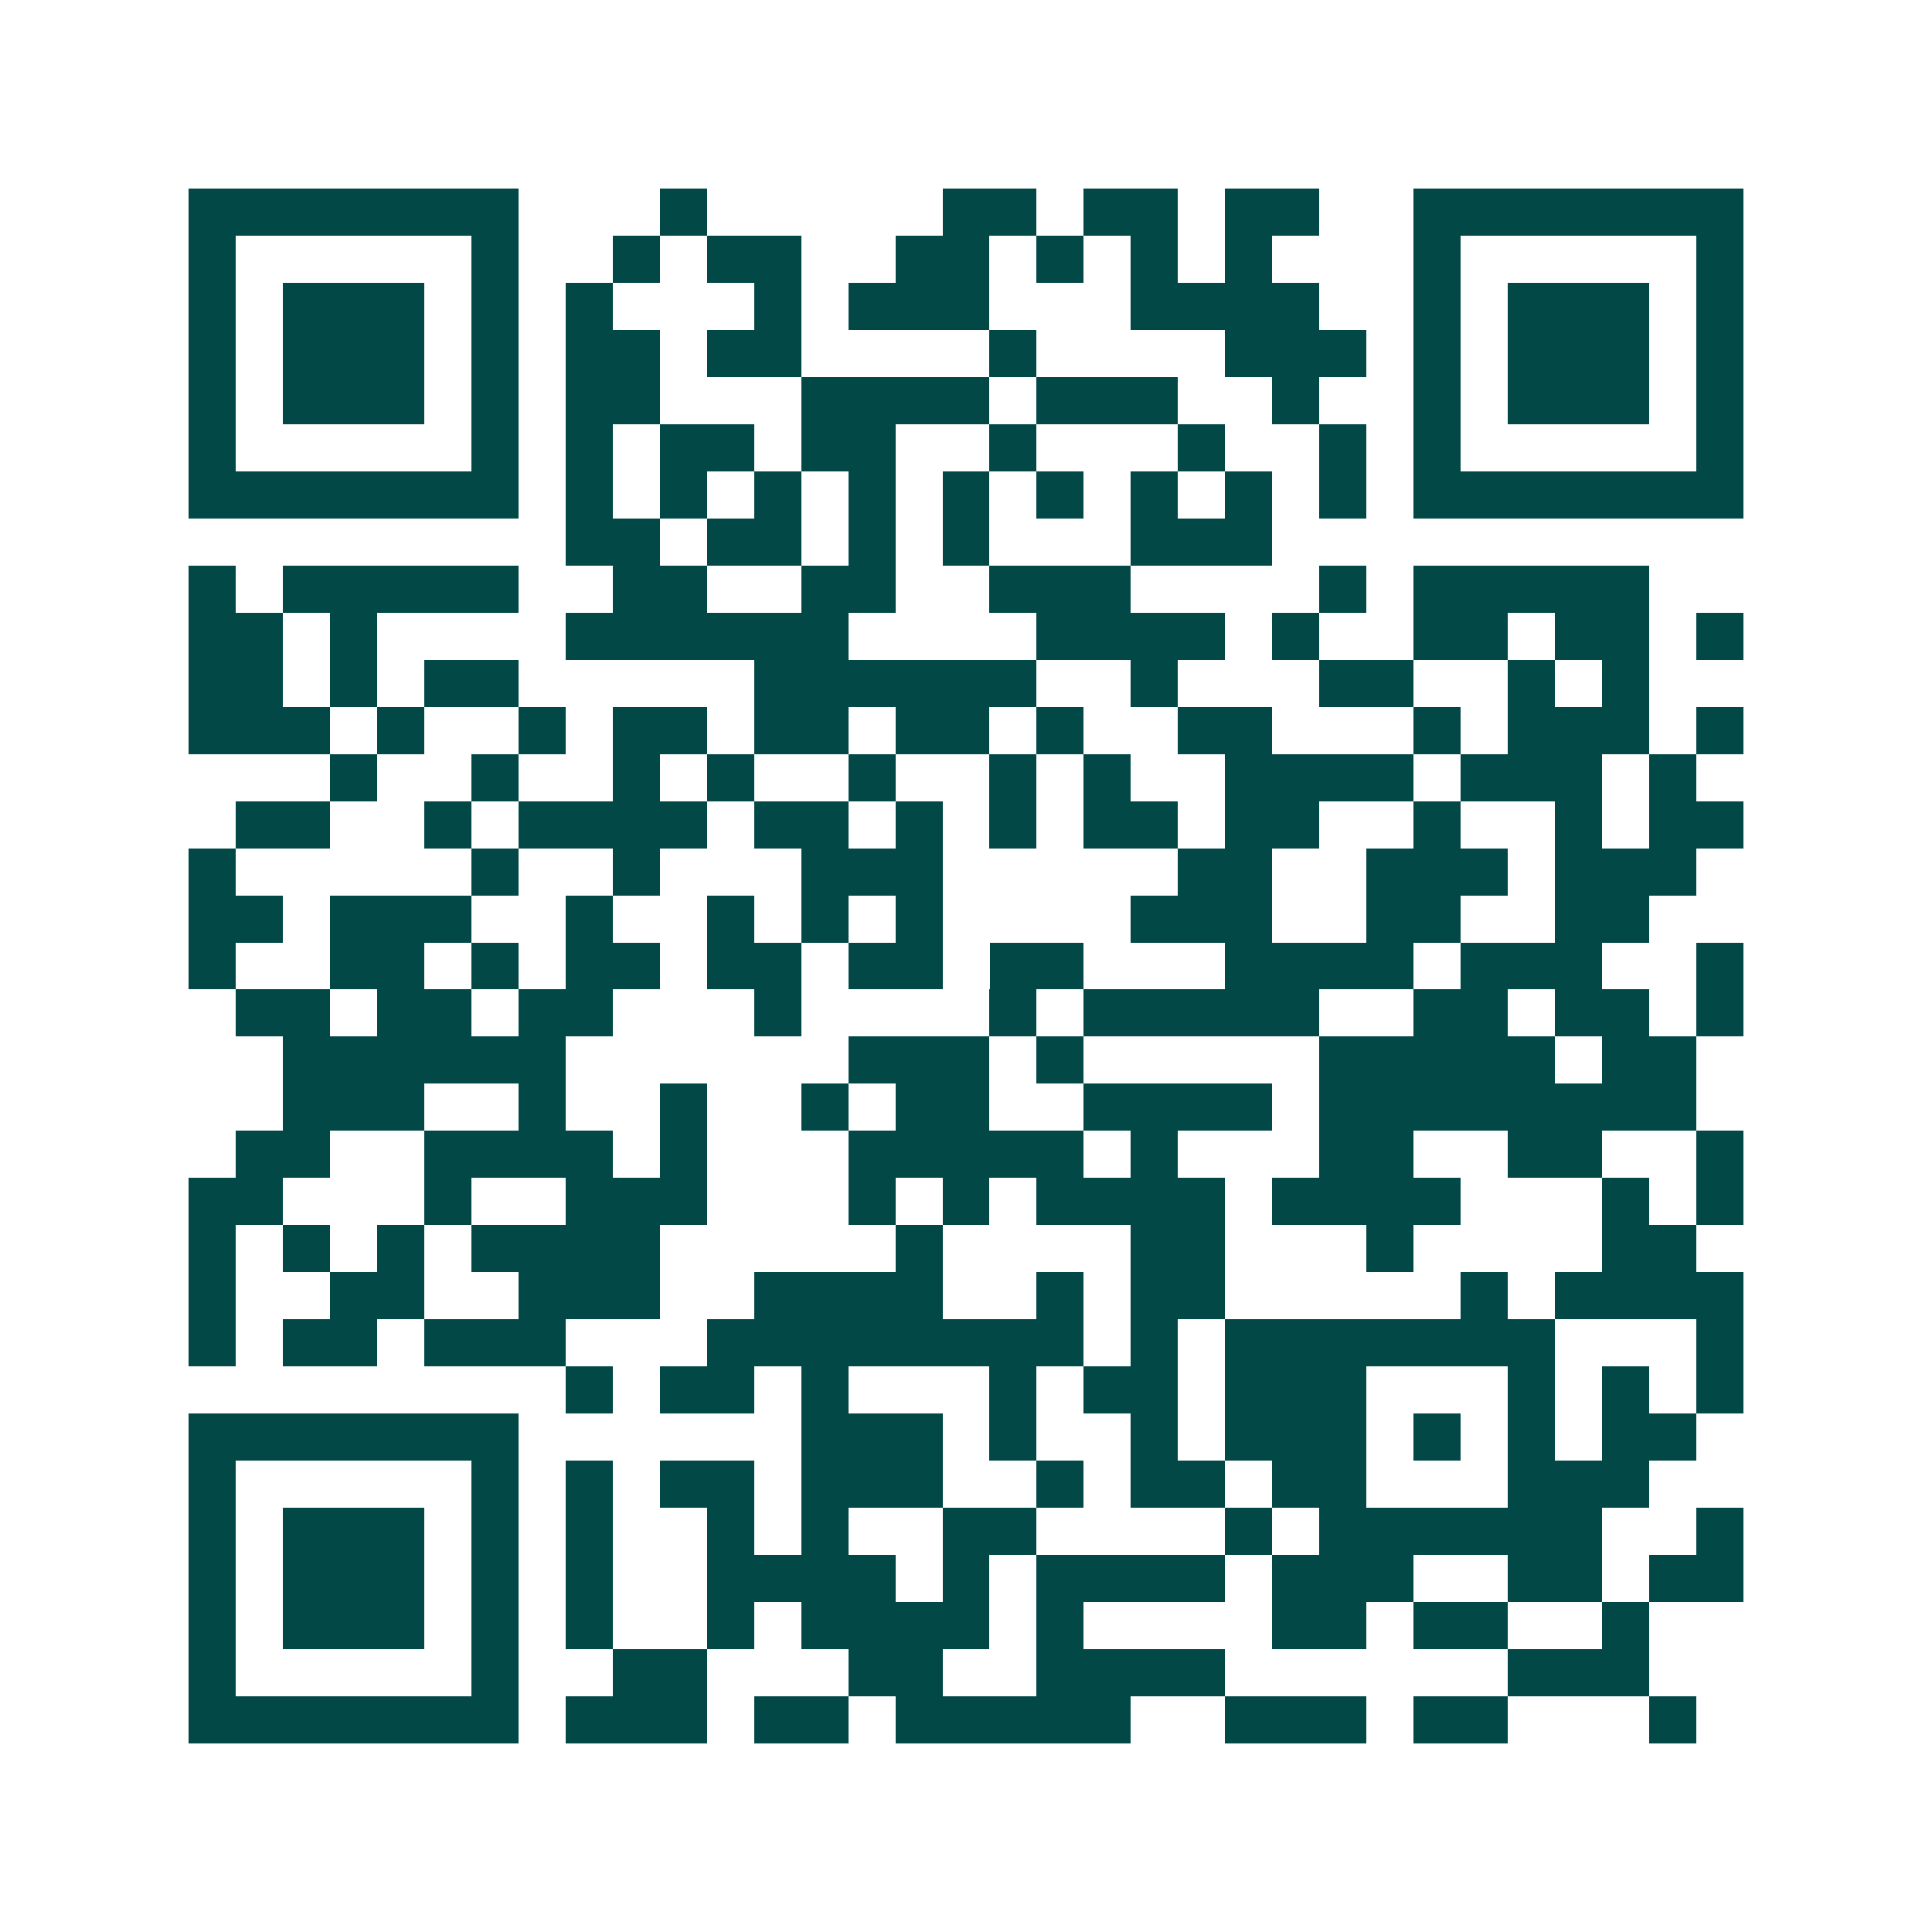<svg xmlns="http://www.w3.org/2000/svg" width="200" height="200" viewBox="0 0 41 41" shape-rendering="crispEdges"><path fill="#ffffff" d="M0 0h41v41H0z"/><path stroke="#014847" d="M4 4.5h7m3 0h1m5 0h2m1 0h2m1 0h2m2 0h7M4 5.5h1m5 0h1m2 0h1m1 0h2m2 0h2m1 0h1m1 0h1m1 0h1m3 0h1m5 0h1M4 6.5h1m1 0h3m1 0h1m1 0h1m3 0h1m1 0h3m3 0h4m2 0h1m1 0h3m1 0h1M4 7.5h1m1 0h3m1 0h1m1 0h2m1 0h2m4 0h1m4 0h3m1 0h1m1 0h3m1 0h1M4 8.5h1m1 0h3m1 0h1m1 0h2m3 0h4m1 0h3m2 0h1m2 0h1m1 0h3m1 0h1M4 9.5h1m5 0h1m1 0h1m1 0h2m1 0h2m2 0h1m3 0h1m2 0h1m1 0h1m5 0h1M4 10.5h7m1 0h1m1 0h1m1 0h1m1 0h1m1 0h1m1 0h1m1 0h1m1 0h1m1 0h1m1 0h7M12 11.5h2m1 0h2m1 0h1m1 0h1m3 0h3M4 12.5h1m1 0h5m2 0h2m2 0h2m2 0h3m4 0h1m1 0h5M4 13.5h2m1 0h1m4 0h6m4 0h4m1 0h1m2 0h2m1 0h2m1 0h1M4 14.5h2m1 0h1m1 0h2m5 0h6m2 0h1m3 0h2m2 0h1m1 0h1M4 15.5h3m1 0h1m2 0h1m1 0h2m1 0h2m1 0h2m1 0h1m2 0h2m3 0h1m1 0h3m1 0h1M7 16.5h1m2 0h1m2 0h1m1 0h1m2 0h1m2 0h1m1 0h1m2 0h4m1 0h3m1 0h1M5 17.5h2m2 0h1m1 0h4m1 0h2m1 0h1m1 0h1m1 0h2m1 0h2m2 0h1m2 0h1m1 0h2M4 18.5h1m5 0h1m2 0h1m3 0h3m5 0h2m2 0h3m1 0h3M4 19.5h2m1 0h3m2 0h1m2 0h1m1 0h1m1 0h1m4 0h3m2 0h2m2 0h2M4 20.5h1m2 0h2m1 0h1m1 0h2m1 0h2m1 0h2m1 0h2m3 0h4m1 0h3m2 0h1M5 21.5h2m1 0h2m1 0h2m3 0h1m4 0h1m1 0h5m2 0h2m1 0h2m1 0h1M6 22.5h6m6 0h3m1 0h1m5 0h5m1 0h2M6 23.5h3m2 0h1m2 0h1m2 0h1m1 0h2m2 0h4m1 0h8M5 24.5h2m2 0h4m1 0h1m3 0h5m1 0h1m3 0h2m2 0h2m2 0h1M4 25.5h2m3 0h1m2 0h3m3 0h1m1 0h1m1 0h4m1 0h4m3 0h1m1 0h1M4 26.5h1m1 0h1m1 0h1m1 0h4m5 0h1m4 0h2m3 0h1m4 0h2M4 27.5h1m2 0h2m2 0h3m2 0h4m2 0h1m1 0h2m5 0h1m1 0h4M4 28.5h1m1 0h2m1 0h3m3 0h8m1 0h1m1 0h7m3 0h1M12 29.5h1m1 0h2m1 0h1m3 0h1m1 0h2m1 0h3m3 0h1m1 0h1m1 0h1M4 30.5h7m6 0h3m1 0h1m2 0h1m1 0h3m1 0h1m1 0h1m1 0h2M4 31.5h1m5 0h1m1 0h1m1 0h2m1 0h3m2 0h1m1 0h2m1 0h2m3 0h3M4 32.5h1m1 0h3m1 0h1m1 0h1m2 0h1m1 0h1m2 0h2m4 0h1m1 0h6m2 0h1M4 33.5h1m1 0h3m1 0h1m1 0h1m2 0h4m1 0h1m1 0h4m1 0h3m2 0h2m1 0h2M4 34.5h1m1 0h3m1 0h1m1 0h1m2 0h1m1 0h4m1 0h1m4 0h2m1 0h2m2 0h1M4 35.5h1m5 0h1m2 0h2m3 0h2m2 0h4m6 0h3M4 36.5h7m1 0h3m1 0h2m1 0h5m2 0h3m1 0h2m3 0h1"/></svg>
